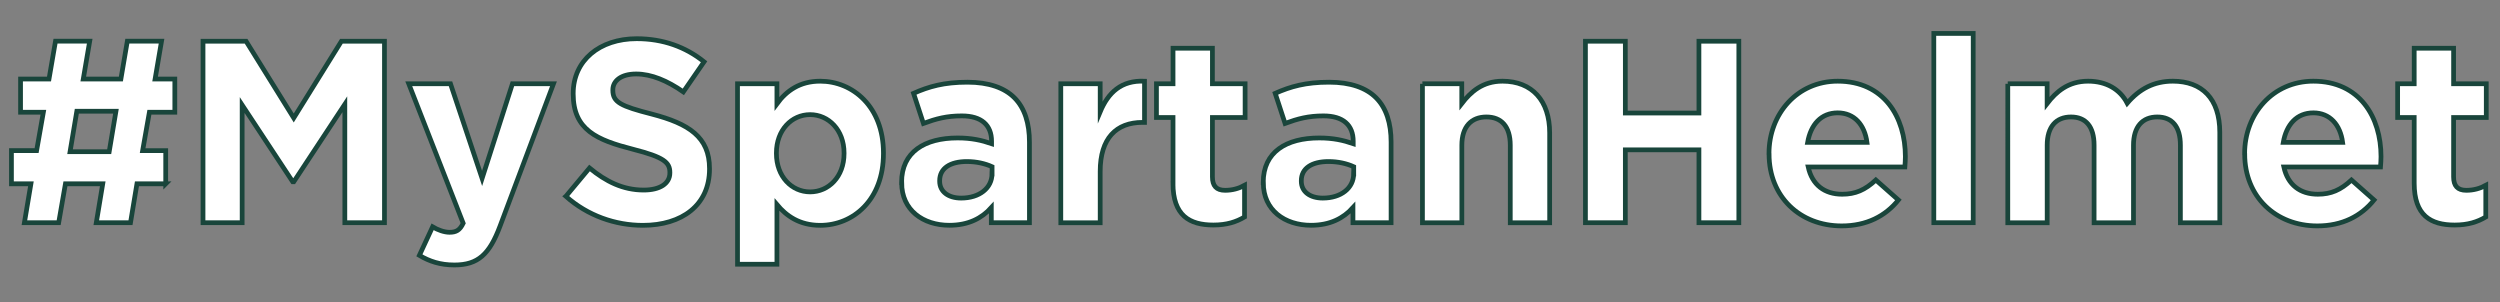 <?xml version="1.0" encoding="UTF-8"?>
<svg id="Layer_2" data-name="Layer 2" xmlns="http://www.w3.org/2000/svg" viewBox="0 0 395.41 47.78">
  <rect x="0" y="0" width="395.41" height="47.78" fill="#808080" stroke="none"/>
  <g id="Layer_2-2" data-name="Layer 2">
    <g>
      <path d="M26.21,29.07h-4.55l-1.02,6.15h-5.41l1.02-6.15h-5.9l-1.07,6.15H3.86l1.03-6.15H1.81v-5.25h3.98l1.07-6.07H3.25v-5.25H7.75l1.03-5.99h5.41l-1.02,5.99h5.95l1.02-5.99h5.41l-1.02,5.99h3.12v5.25h-4.02l-1.07,6.07h3.65v5.25Zm-15.13-5.08h6.19l1.07-6.4h-6.19l-1.07,6.4Z" fill="#fff" stroke="#19453b" stroke-miterlimit="10" stroke-width=".75"/>
      <path d="M32.11,6.52h6.81l7.54,12.14,7.54-12.14h6.81v28.7h-6.27V16.49l-8.08,12.26h-.16l-8-12.14v18.61h-6.19V6.52Z" fill="#fff" stroke="#19453b" stroke-miterlimit="10" stroke-width=".75"/>
      <path d="M81.06,13.25h6.48l-8.45,22.51c-1.68,4.47-3.48,6.15-7.22,6.15-2.25,0-3.94-.57-5.54-1.52l2.09-4.51c.82,.49,1.85,.86,2.67,.86,1.07,0,1.64-.33,2.17-1.43l-8.61-22.06h6.6l5,14.97,4.8-14.97Z" fill="#fff" stroke="#19453b" stroke-miterlimit="10" stroke-width=".75"/>
      <path d="M89.51,31.04l3.73-4.47c2.58,2.13,5.29,3.49,8.57,3.49,2.58,0,4.14-1.03,4.14-2.71v-.08c0-1.6-.98-2.42-5.78-3.65-5.78-1.48-9.51-3.07-9.51-8.77v-.08c0-5.21,4.18-8.65,10.04-8.65,4.18,0,7.75,1.31,10.66,3.65l-3.28,4.76c-2.54-1.76-5.04-2.83-7.46-2.83s-3.69,1.11-3.69,2.5v.08c0,1.89,1.23,2.5,6.19,3.77,5.82,1.52,9.1,3.61,9.1,8.61v.08c0,5.7-4.35,8.9-10.54,8.9-4.35,0-8.73-1.52-12.18-4.59Z" fill="#fff" stroke="#19453b" stroke-miterlimit="10" stroke-width=".75"/>
      <path d="M116.65,13.25h6.23v3.16c1.52-2.05,3.61-3.57,6.85-3.57,5.12,0,10,4.02,10,11.36v.08c0,7.34-4.8,11.36-10,11.36-3.32,0-5.37-1.52-6.85-3.28v9.43h-6.23V13.25Zm16.85,11.03v-.08c0-3.65-2.46-6.07-5.37-6.07s-5.33,2.42-5.33,6.07v.08c0,3.65,2.42,6.07,5.33,6.07s5.37-2.38,5.37-6.07Z" fill="#fff" stroke="#19453b" stroke-miterlimit="10" stroke-width=".75"/>
      <path d="M142.6,28.91v-.08c0-4.8,3.65-7.01,8.86-7.01,2.21,0,3.81,.37,5.37,.9v-.37c0-2.58-1.6-4.02-4.71-4.02-2.38,0-4.06,.45-6.07,1.19l-1.56-4.76c2.42-1.07,4.8-1.76,8.53-1.76,3.4,0,5.86,.9,7.42,2.46,1.64,1.64,2.38,4.06,2.38,7.01v12.75h-6.03v-2.38c-1.52,1.68-3.61,2.79-6.64,2.79-4.14,0-7.54-2.38-7.54-6.72Zm14.31-1.43v-1.11c-1.07-.49-2.46-.82-3.98-.82-2.67,0-4.31,1.07-4.31,3.03v.08c0,1.68,1.39,2.67,3.4,2.67,2.91,0,4.88-1.6,4.88-3.85Z" fill="#fff" stroke="#19453b" stroke-miterlimit="10" stroke-width=".75"/>
      <path d="M167.78,13.25h6.23v4.43c1.27-3.03,3.32-5,7.01-4.84v6.52h-.33c-4.14,0-6.68,2.5-6.68,7.75v8.12h-6.23V13.25Z" fill="#fff" stroke="#19453b" stroke-miterlimit="10" stroke-width=".75"/>
      <path d="M185.53,28.99v-10.41h-2.62v-5.33h2.62V7.63h6.23v5.62h5.17v5.33h-5.17v9.39c0,1.43,.62,2.13,2.01,2.13,1.15,0,2.17-.29,3.07-.78v5c-1.31,.78-2.83,1.27-4.92,1.27-3.81,0-6.4-1.52-6.4-6.6Z" fill="#fff" stroke="#19453b" stroke-miterlimit="10" stroke-width=".75"/>
      <path d="M199.8,28.91v-.08c0-4.8,3.65-7.01,8.86-7.01,2.21,0,3.81,.37,5.37,.9v-.37c0-2.58-1.6-4.02-4.71-4.02-2.38,0-4.06,.45-6.07,1.19l-1.56-4.76c2.42-1.07,4.8-1.76,8.53-1.76,3.4,0,5.86,.9,7.42,2.46,1.64,1.64,2.38,4.06,2.38,7.01v12.75h-6.03v-2.38c-1.52,1.68-3.61,2.79-6.64,2.79-4.14,0-7.54-2.38-7.54-6.72Zm14.31-1.43v-1.11c-1.07-.49-2.46-.82-3.98-.82-2.67,0-4.31,1.07-4.31,3.03v.08c0,1.68,1.39,2.67,3.4,2.67,2.91,0,4.88-1.6,4.88-3.85Z" fill="#fff" stroke="#19453b" stroke-miterlimit="10" stroke-width=".75"/>
      <path d="M224.97,13.25h6.23v3.12c1.43-1.84,3.28-3.53,6.44-3.53,4.71,0,7.46,3.12,7.46,8.16v14.23h-6.23v-12.26c0-2.95-1.39-4.47-3.77-4.47s-3.89,1.52-3.89,4.47v12.26h-6.23V13.25Z" fill="#fff" stroke="#19453b" stroke-miterlimit="10" stroke-width=".75"/>
      <path d="M250.76,6.52h6.31v11.36h11.64V6.52h6.31v28.7h-6.31v-11.52h-11.64v11.52h-6.31V6.52Z" fill="#fff" stroke="#19453b" stroke-miterlimit="10" stroke-width=".75"/>
      <path d="M279.79,24.36v-.08c0-6.27,4.47-11.44,10.87-11.44,7.34,0,10.7,5.7,10.7,11.93,0,.49-.04,1.07-.08,1.64h-15.29c.62,2.83,2.58,4.31,5.37,4.31,2.09,0,3.61-.66,5.33-2.25l3.57,3.16c-2.05,2.54-5,4.1-8.98,4.1-6.6,0-11.48-4.63-11.48-11.36Zm15.5-1.84c-.37-2.79-2.01-4.67-4.63-4.67s-4.26,1.84-4.76,4.67h9.39Z" fill="#fff" stroke="#19453b" stroke-miterlimit="10" stroke-width=".75"/>
      <path d="M305.86,5.29h6.23v29.93h-6.23V5.29Z" fill="#fff" stroke="#19453b" stroke-miterlimit="10" stroke-width=".75"/>
      <path d="M317.55,13.25h6.23v3.12c1.43-1.84,3.32-3.53,6.48-3.53,2.87,0,5.04,1.27,6.19,3.48,1.93-2.25,4.22-3.48,7.22-3.48,4.63,0,7.42,2.79,7.42,8.08v14.31h-6.23v-12.26c0-2.95-1.31-4.47-3.65-4.47s-3.77,1.52-3.77,4.47v12.26h-6.23v-12.26c0-2.95-1.31-4.47-3.65-4.47s-3.77,1.52-3.77,4.47v12.26h-6.23V13.25Z" fill="#fff" stroke="#19453b" stroke-miterlimit="10" stroke-width=".75"/>
      <path d="M355.02,24.36v-.08c0-6.27,4.47-11.44,10.87-11.44,7.34,0,10.7,5.7,10.7,11.93,0,.49-.04,1.07-.08,1.64h-15.29c.62,2.83,2.58,4.31,5.37,4.31,2.09,0,3.61-.66,5.33-2.25l3.57,3.16c-2.05,2.54-5,4.1-8.98,4.1-6.6,0-11.48-4.63-11.48-11.36Zm15.5-1.84c-.37-2.79-2.01-4.67-4.63-4.67s-4.26,1.84-4.76,4.67h9.39Z" fill="#fff" stroke="#19453b" stroke-miterlimit="10" stroke-width=".75"/>
      <path d="M381.84,28.99v-10.41h-2.62v-5.33h2.62V7.63h6.23v5.62h5.17v5.33h-5.17v9.39c0,1.43,.62,2.13,2.01,2.13,1.15,0,2.17-.29,3.08-.78v5c-1.31,.78-2.83,1.27-4.92,1.27-3.81,0-6.4-1.52-6.4-6.6Z" fill="#fff" stroke="#19453b" stroke-miterlimit="10" stroke-width=".75"/>
    </g>
  </g>
</svg>